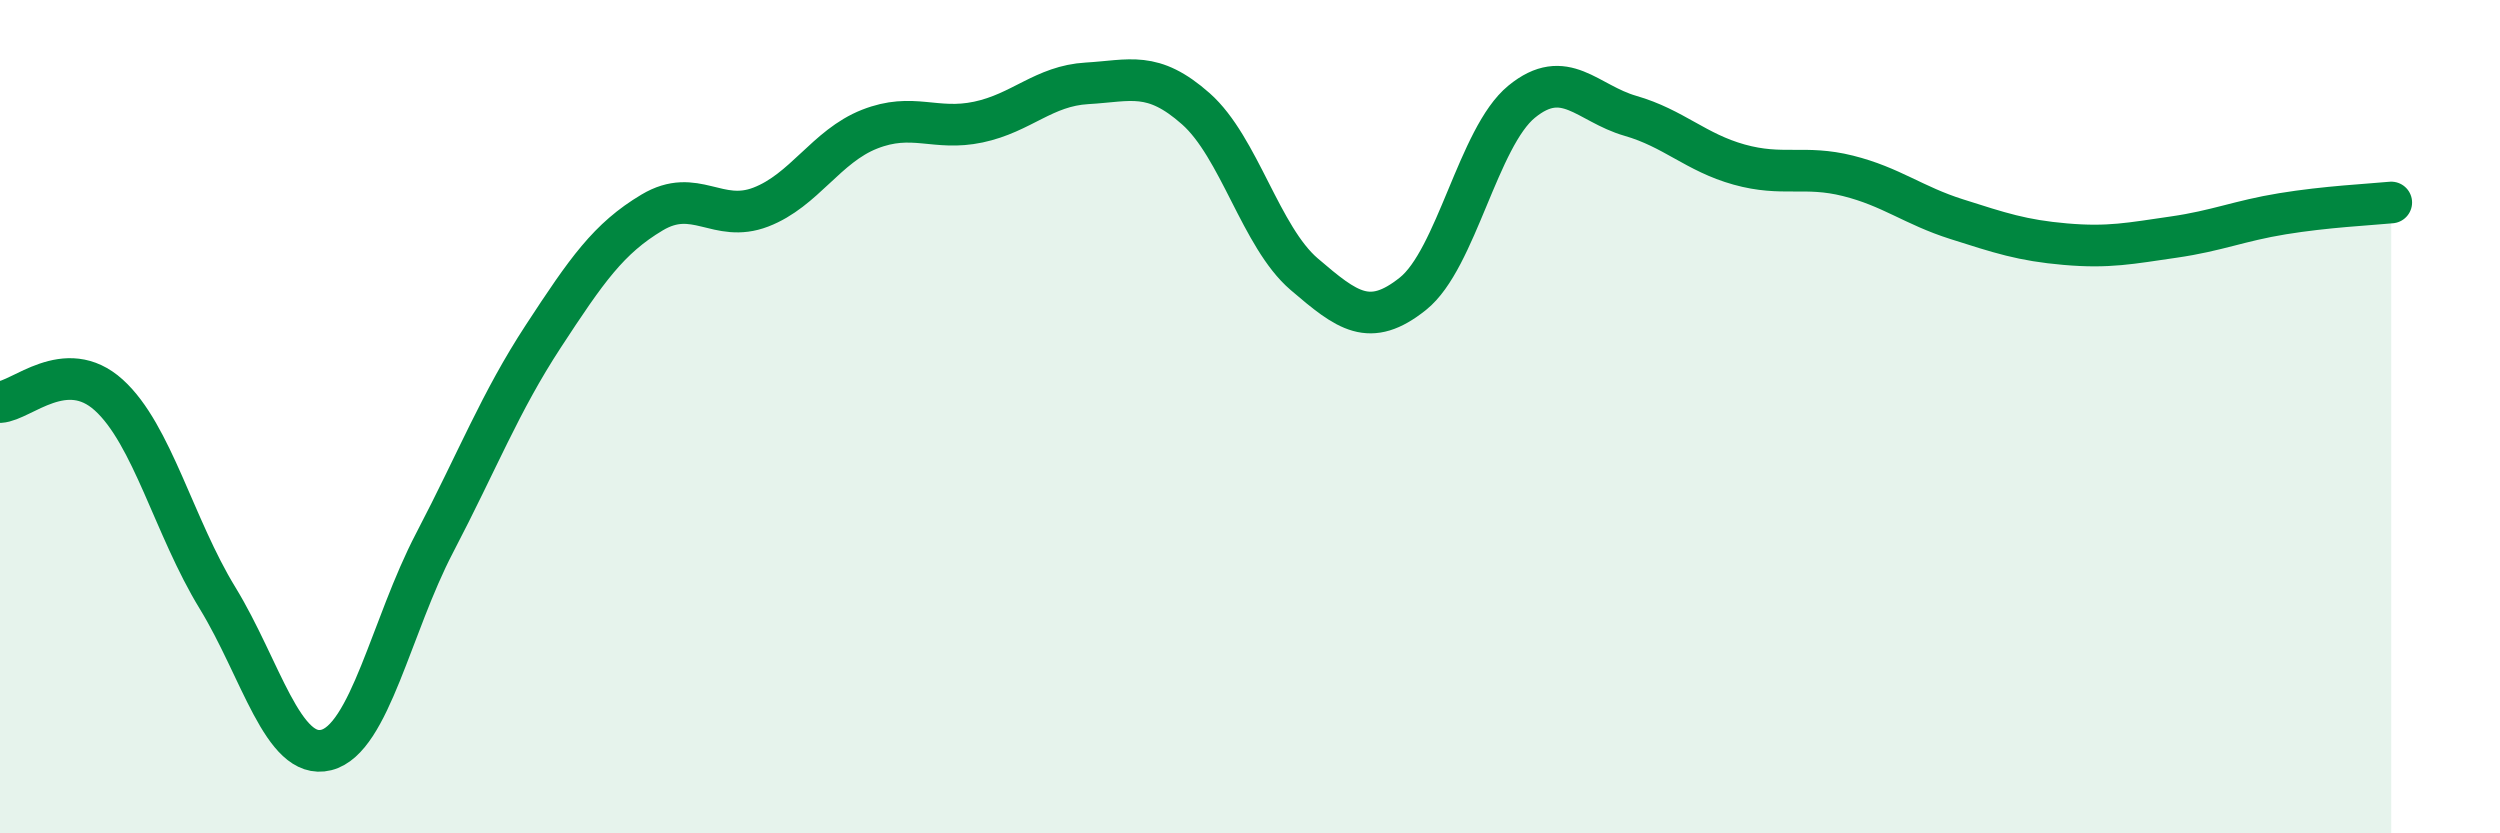 
    <svg width="60" height="20" viewBox="0 0 60 20" xmlns="http://www.w3.org/2000/svg">
      <path
        d="M 0,9.65 C 0.52,9.62 1.57,8.54 2.61,9.48 C 3.65,10.42 4.18,12.65 5.22,14.35 C 6.26,16.05 6.79,18.26 7.83,18 C 8.87,17.74 9.39,15.02 10.43,13.03 C 11.47,11.04 12,9.66 13.04,8.07 C 14.08,6.48 14.61,5.72 15.65,5.1 C 16.69,4.48 17.22,5.37 18.26,4.97 C 19.3,4.57 19.83,3.51 20.87,3.1 C 21.91,2.69 22.44,3.15 23.48,2.93 C 24.52,2.71 25.05,2.06 26.09,2 C 27.13,1.94 27.66,1.69 28.7,2.61 C 29.74,3.53 30.26,5.69 31.3,6.58 C 32.34,7.47 32.87,7.88 33.91,7.05 C 34.95,6.22 35.48,3.29 36.52,2.44 C 37.56,1.59 38.09,2.48 39.13,2.78 C 40.17,3.08 40.7,3.66 41.74,3.95 C 42.78,4.24 43.31,3.96 44.35,4.22 C 45.39,4.48 45.92,4.93 46.96,5.26 C 48,5.59 48.53,5.77 49.57,5.86 C 50.61,5.95 51.13,5.84 52.17,5.69 C 53.21,5.54 53.74,5.3 54.78,5.13 C 55.82,4.96 56.87,4.91 57.39,4.86L57.39 20L0 20Z"
        fill="#008740"
        opacity="0.1"
        stroke-linecap="round"
        stroke-linejoin="round"
      />
      <path
        d="M 0,9.65 C 0.52,9.62 1.57,8.54 2.61,9.48 C 3.65,10.42 4.18,12.65 5.22,14.35 C 6.26,16.05 6.79,18.26 7.83,18 C 8.87,17.74 9.39,15.02 10.43,13.03 C 11.47,11.04 12,9.66 13.04,8.07 C 14.08,6.48 14.61,5.72 15.65,5.1 C 16.69,4.48 17.22,5.37 18.26,4.97 C 19.3,4.57 19.83,3.51 20.87,3.1 C 21.91,2.69 22.44,3.15 23.48,2.93 C 24.52,2.71 25.05,2.06 26.09,2 C 27.13,1.94 27.66,1.69 28.7,2.61 C 29.74,3.53 30.26,5.69 31.3,6.58 C 32.34,7.47 32.87,7.88 33.91,7.05 C 34.95,6.22 35.48,3.29 36.52,2.44 C 37.56,1.59 38.09,2.48 39.13,2.78 C 40.17,3.08 40.7,3.66 41.74,3.95 C 42.78,4.24 43.31,3.96 44.35,4.22 C 45.39,4.48 45.92,4.93 46.96,5.26 C 48,5.59 48.53,5.77 49.57,5.86 C 50.61,5.95 51.13,5.84 52.17,5.69 C 53.21,5.54 53.74,5.3 54.78,5.13 C 55.82,4.96 56.87,4.91 57.39,4.86"
        stroke="#008740"
        stroke-width="1"
        fill="none"
        stroke-linecap="round"
        stroke-linejoin="round"
      />
    </svg>
  